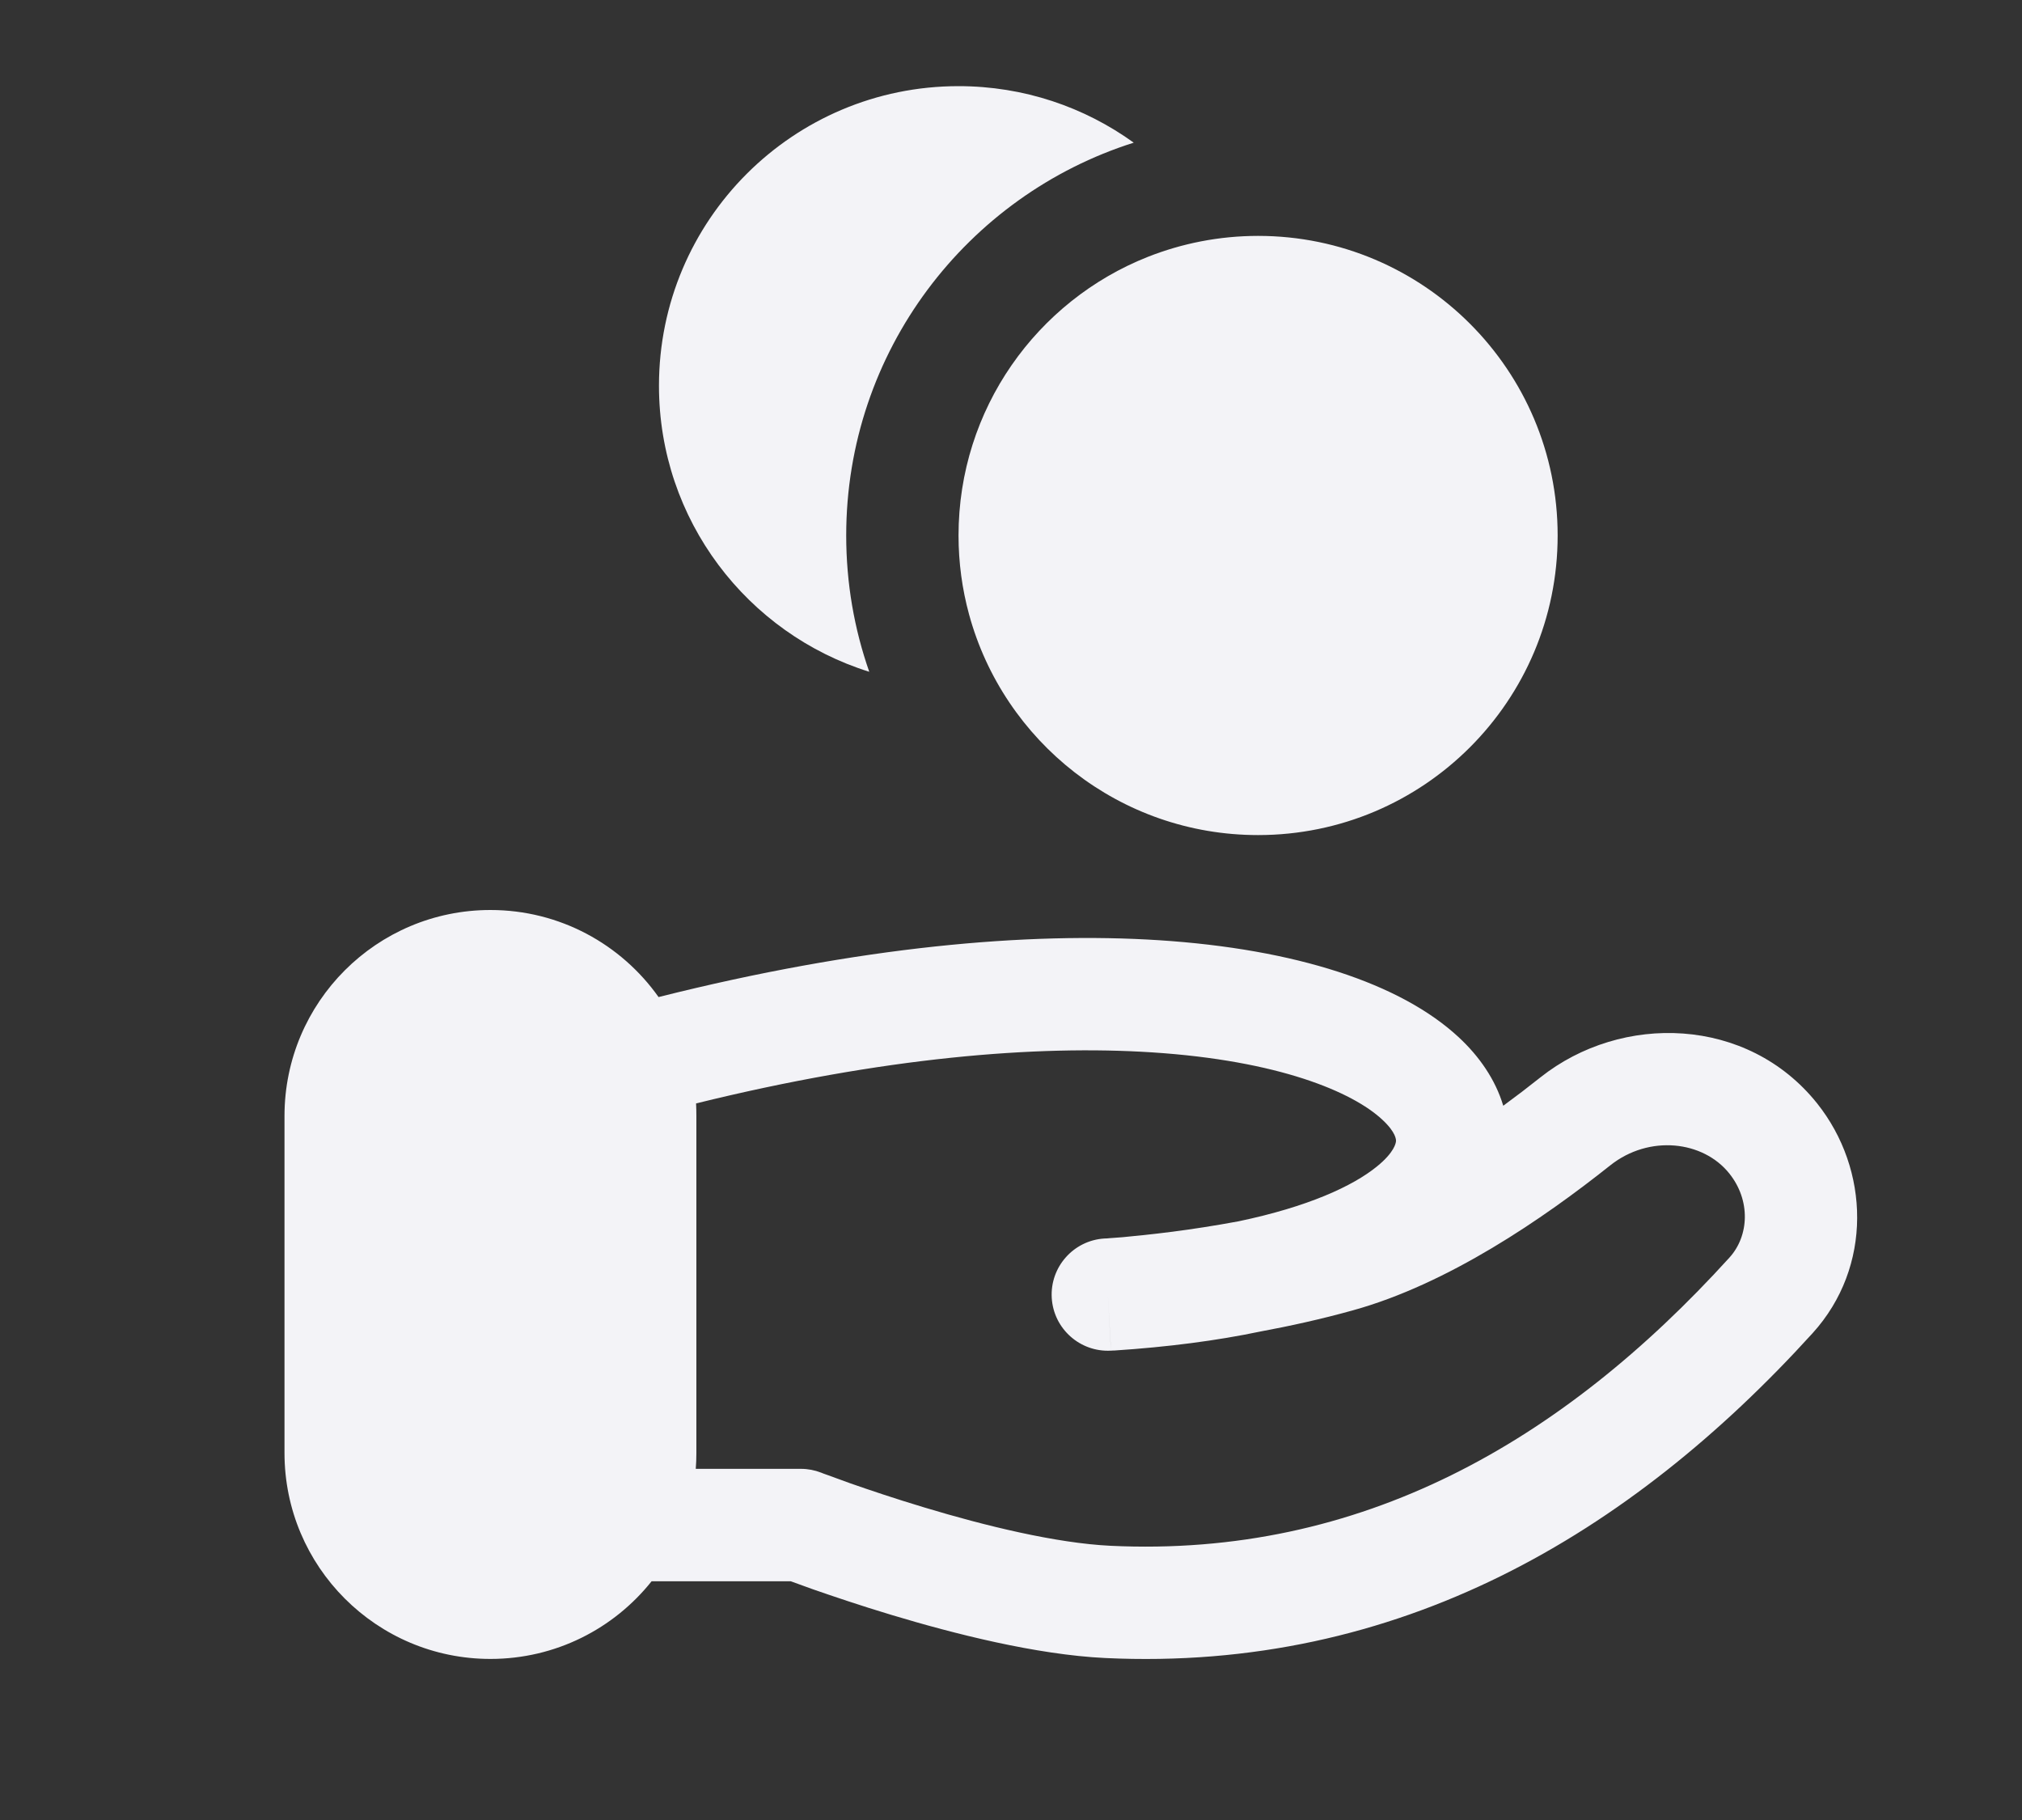 <svg width="20" height="18" viewBox="0 0 20 18" fill="none" xmlns="http://www.w3.org/2000/svg">
<rect x="0" y="0" width="20" height="18" fill="#333333" stroke="none"/>
<g clip-path="url(#clip0_74_298)">
<path d="M8.598 6.644C8.45 6.222 8.37 5.769 8.37 5.296C8.37 3.475 9.565 1.933 11.214 1.411C10.726 1.059 10.128 0.852 9.481 0.852C7.844 0.852 6.518 2.178 6.518 3.815C6.518 5.144 7.393 6.268 8.598 6.644Z" fill="#F3F3F7"/>
<path d="M12.444 2.333C12.06 2.333 11.691 2.407 11.352 2.541C10.257 2.975 9.481 4.044 9.481 5.296C9.481 5.565 9.517 5.827 9.585 6.076C9.927 7.333 11.076 8.259 12.444 8.259C14.08 8.259 15.407 6.933 15.407 5.296C15.407 3.66 14.08 2.333 12.444 2.333Z" fill="#F3F3F7"/>
<path fill-rule="evenodd" clip-rule="evenodd" d="M2.814 11.037C2.814 9.912 3.726 9 4.851 9C5.538 9 6.145 9.34 6.514 9.861C8.502 9.361 10.165 9.215 11.466 9.299C12.81 9.386 13.854 9.724 14.43 10.26C14.63 10.446 14.791 10.675 14.869 10.936C14.996 10.843 15.119 10.749 15.237 10.655C16.04 10.018 17.285 10.051 17.973 10.912C18.495 11.566 18.523 12.53 17.929 13.185C16.124 15.172 13.837 16.536 10.931 16.398C10.249 16.365 9.436 16.158 8.822 15.973C8.509 15.879 8.236 15.786 8.04 15.718C7.95 15.686 7.875 15.659 7.822 15.639H6.445C6.072 16.107 5.497 16.407 4.851 16.407C3.726 16.407 2.814 15.495 2.814 14.37V11.037ZM6.882 14.527H7.923C7.991 14.527 8.059 14.54 8.123 14.565M8.123 14.565L8.126 14.566L8.14 14.572C8.153 14.576 8.171 14.583 8.196 14.592C8.246 14.611 8.318 14.637 8.41 14.67C8.593 14.734 8.85 14.821 9.143 14.909C9.742 15.09 10.446 15.262 10.984 15.288C13.46 15.406 15.448 14.263 17.106 12.438C17.302 12.222 17.317 11.871 17.105 11.606C16.846 11.282 16.313 11.22 15.928 11.525C15.262 12.055 14.322 12.699 13.383 12.959C13.068 13.047 12.756 13.115 12.466 13.169C12.036 13.259 11.553 13.322 11.019 13.357L11.005 13.357L10.994 13.358L10.992 13.358L10.99 13.358L10.989 13.358C10.989 13.358 10.988 13.358 10.958 12.804L10.989 13.358C10.684 13.375 10.421 13.142 10.403 12.836C10.385 12.531 10.618 12.268 10.923 12.249C10.932 12.249 10.941 12.248 10.951 12.248L10.97 12.246C11 12.244 11.046 12.241 11.104 12.236C11.222 12.225 11.392 12.208 11.596 12.182C11.79 12.157 12.012 12.123 12.25 12.079C12.938 11.935 13.38 11.731 13.619 11.537C13.794 11.395 13.807 11.303 13.808 11.286C13.809 11.274 13.81 11.201 13.673 11.074C13.378 10.799 12.648 10.489 11.395 10.408C10.251 10.334 8.738 10.456 6.885 10.913C6.887 10.954 6.888 10.995 6.888 11.037V14.37C6.888 14.423 6.886 14.476 6.882 14.527" fill="#F3F3F7"/>
</g>
<defs>
<clipPath id="clip0_74_298">
<rect width="18.667" height="17.778" fill="white" transform="translate(0.889 0.111)"/>
</clipPath>
</defs>
</svg>

